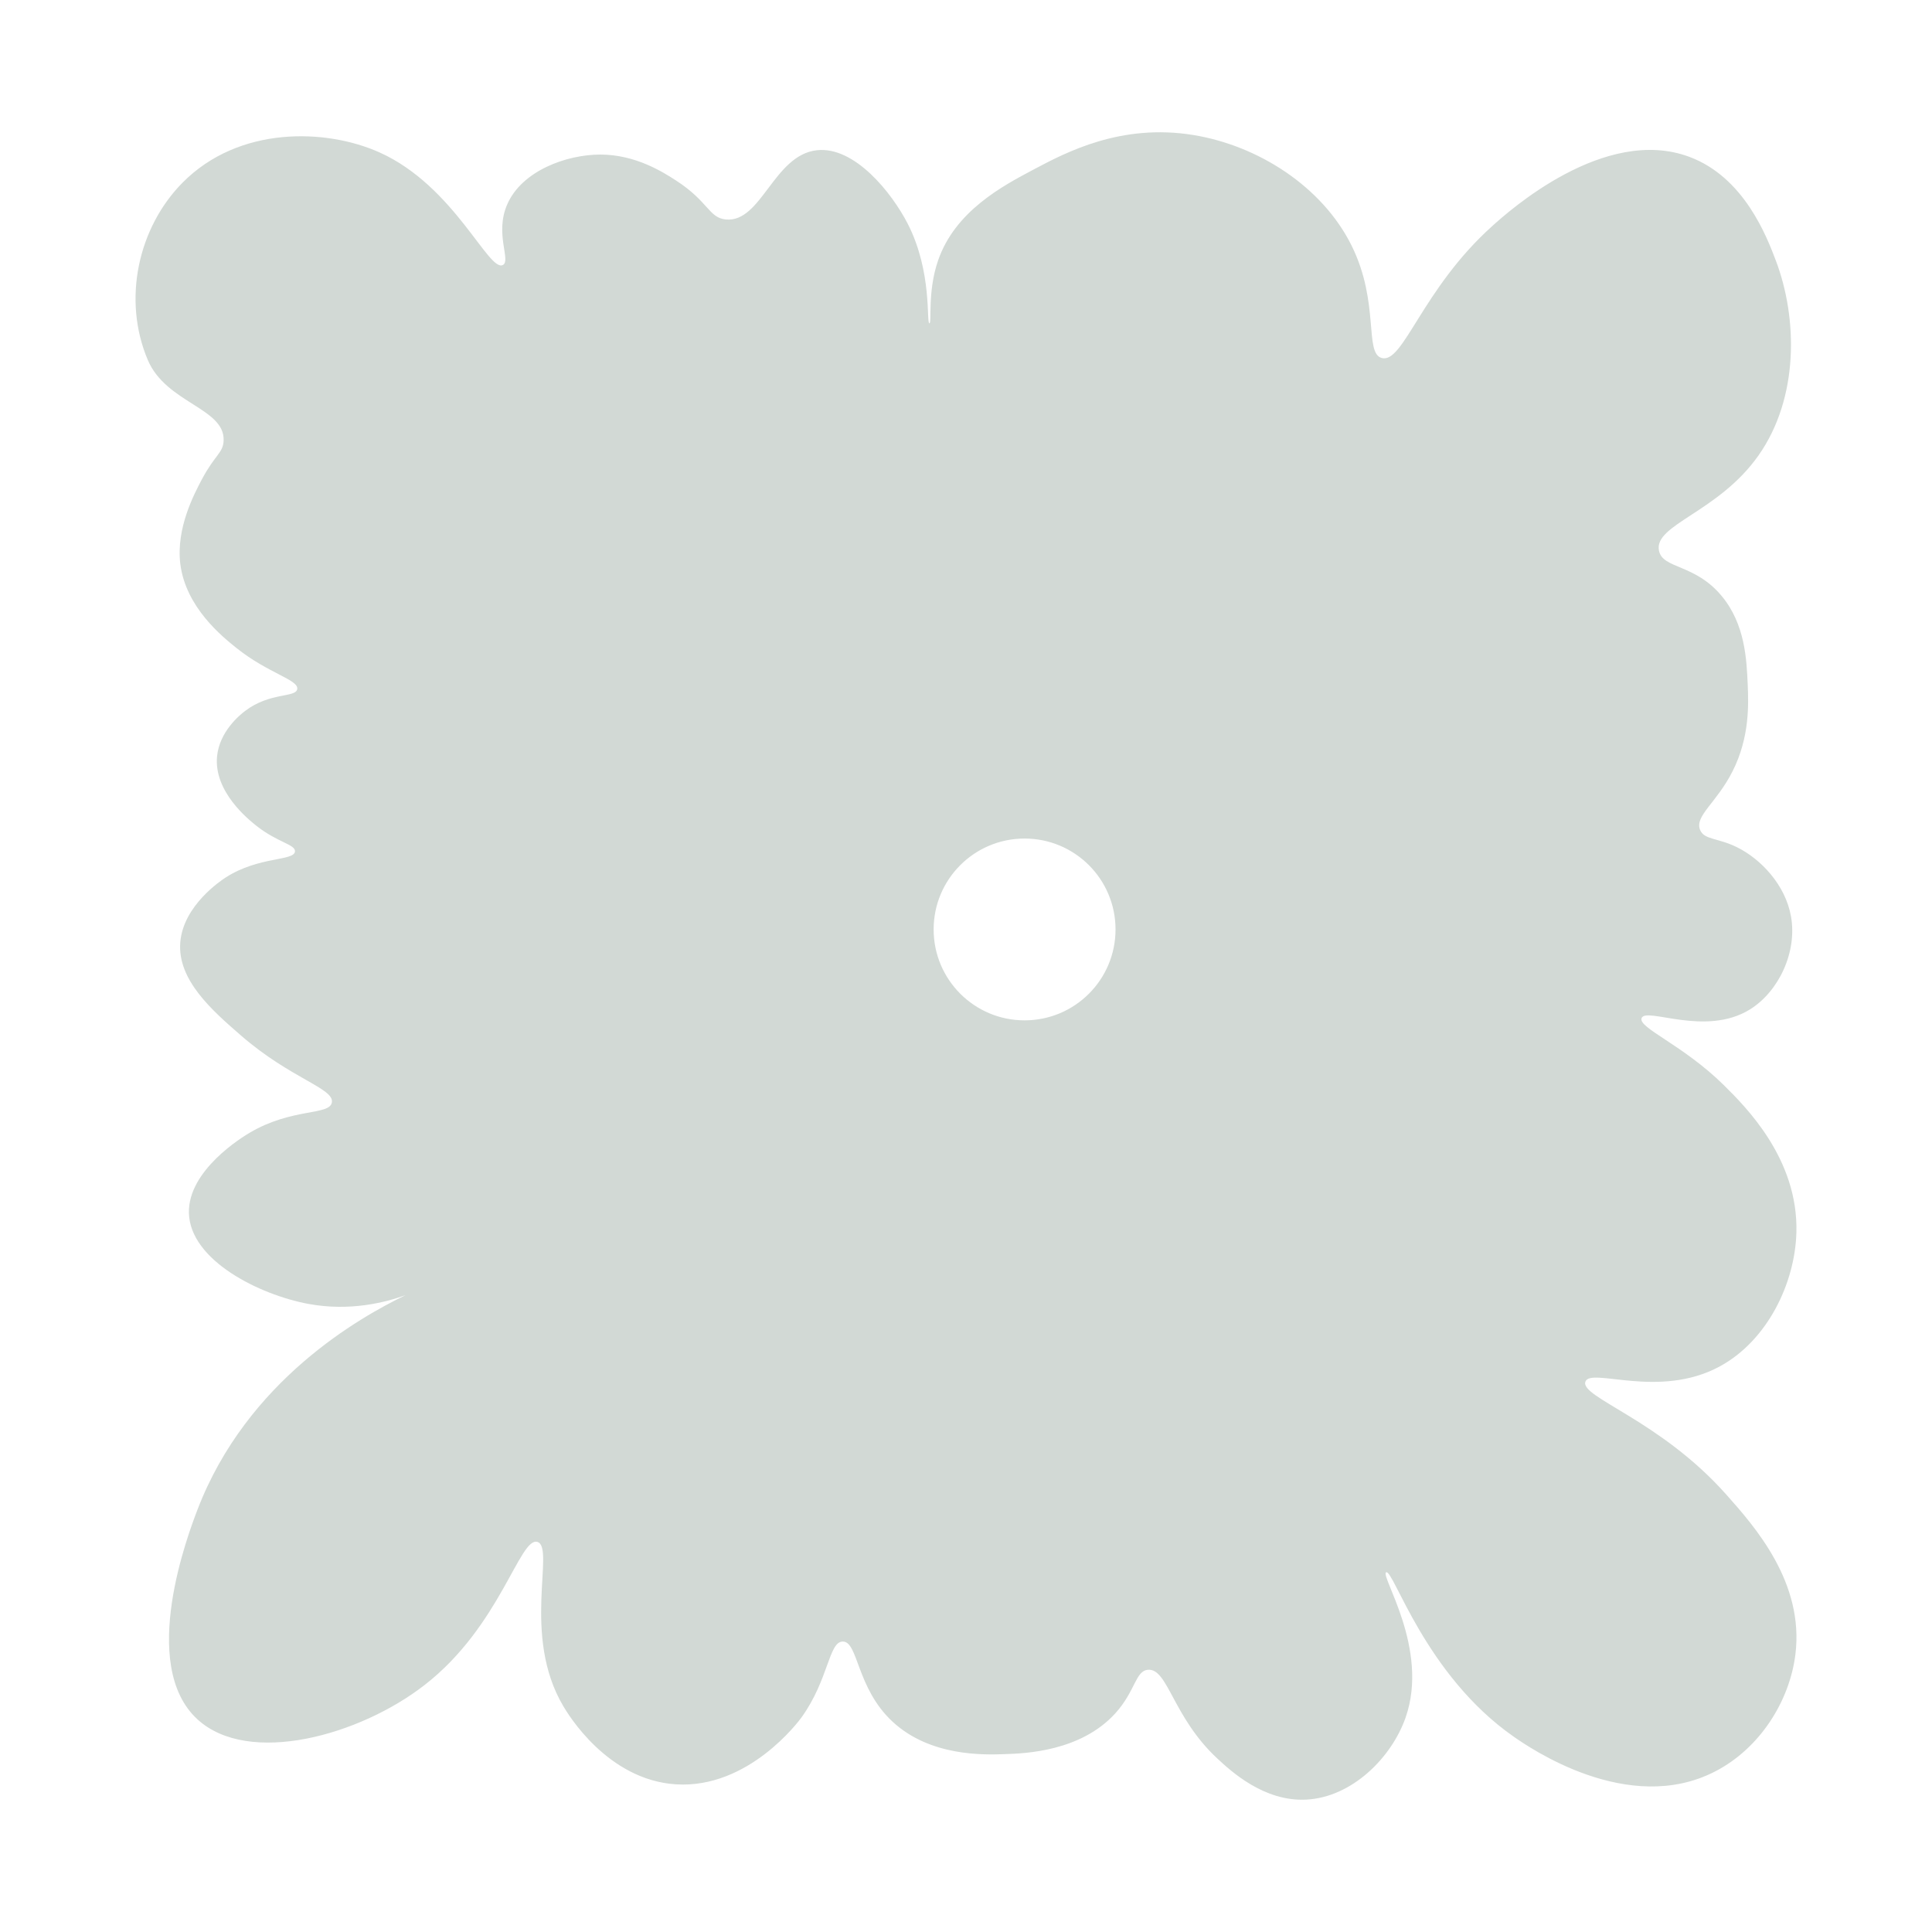 <svg width="68" height="68" viewBox="0 0 68 68" fill="none" xmlns="http://www.w3.org/2000/svg">
<path d="M55.8 48.632C55.978 48.112 58.381 49.254 60.523 48.097C62.198 47.194 63.18 45.175 63.227 43.375C63.297 40.783 61.432 38.946 60.675 38.195C59.225 36.766 57.647 36.175 57.779 35.834C57.934 35.43 60.015 36.503 61.59 35.53C62.601 34.902 63.262 33.517 63.037 32.254C62.841 31.15 61.982 30.235 61.131 29.817C60.453 29.484 59.98 29.563 59.836 29.207C59.641 28.719 60.415 28.263 60.979 27.15C61.593 25.937 61.54 24.765 61.514 24.102C61.476 23.208 61.421 21.969 60.599 20.979C59.652 19.836 58.518 20.029 58.39 19.38C58.205 18.46 60.479 18.039 61.894 16.029C63.32 14.001 63.274 11.208 62.505 9.174C62.186 8.335 61.391 6.237 59.456 5.519C56.469 4.408 53.087 7.447 52.523 7.956C50.045 10.182 49.396 12.803 48.636 12.601C48.005 12.435 48.572 10.658 47.569 8.639C46.532 6.556 44.275 5.124 42.007 4.753C39.455 4.335 37.52 5.361 36.369 5.972C35.29 6.544 33.615 7.43 33.016 9.171C32.636 10.273 32.803 11.377 32.712 11.38C32.598 11.383 32.821 9.577 31.95 7.877C31.391 6.787 30.079 5.139 28.749 5.288C27.232 5.457 26.799 7.844 25.549 7.725C24.944 7.666 24.944 7.096 23.795 6.354C23.353 6.068 22.38 5.44 21.129 5.44C19.937 5.44 18.367 6.012 17.853 7.193C17.402 8.224 17.993 9.168 17.701 9.326C17.198 9.595 15.994 6.547 13.357 5.364C11.481 4.522 8.412 4.42 6.424 6.43C4.866 8.005 4.296 10.544 5.205 12.677C5.849 14.185 7.906 14.363 7.871 15.497C7.859 15.941 7.573 15.994 7.108 16.867C6.831 17.393 6.196 18.585 6.345 19.839C6.532 21.376 7.83 22.413 8.327 22.811C9.444 23.705 10.522 23.924 10.461 24.257C10.405 24.561 9.502 24.359 8.631 25.02C8.424 25.174 7.725 25.756 7.64 26.618C7.517 27.863 8.748 28.844 9.011 29.055C9.762 29.654 10.405 29.721 10.382 29.969C10.35 30.311 9.113 30.133 7.944 30.884C7.786 30.986 6.448 31.869 6.345 33.169C6.24 34.495 7.474 35.571 8.479 36.444C10.236 37.972 11.773 38.306 11.68 38.805C11.595 39.267 10.277 38.986 8.783 39.872C8.535 40.018 6.614 41.187 6.649 42.691C6.69 44.369 9.143 45.572 10.841 45.891C12.331 46.169 13.585 45.833 14.269 45.587C12.685 46.355 8.701 48.576 6.953 53.129C6.644 53.938 4.855 58.598 6.953 60.518C8.757 62.166 12.659 61.088 14.953 59.3C17.613 57.231 18.291 54.081 18.916 54.271C19.551 54.464 18.344 57.567 19.831 60.059C19.977 60.305 21.369 62.651 23.795 62.803C26.349 62.961 28.121 60.574 28.214 60.442C29.17 59.113 29.167 57.783 29.661 57.777C30.21 57.769 30.134 59.408 31.415 60.597C32.745 61.833 34.653 61.766 35.378 61.739C36.08 61.716 38.047 61.646 39.265 60.293C39.97 59.507 39.964 58.803 40.408 58.771C41.107 58.715 41.273 60.433 42.846 61.894C43.325 62.339 44.486 63.414 45.97 63.341C47.581 63.262 48.981 61.865 49.475 60.445C50.317 58.026 48.563 55.449 48.788 55.34C49.042 55.221 50.156 58.952 53.283 61.129C53.804 61.491 57.308 63.934 60.371 62.347C61.932 61.541 62.984 59.89 63.192 58.233C63.508 55.694 61.757 53.725 60.754 52.597C58.425 49.979 55.616 49.181 55.8 48.635V48.632ZM36.062 35.913C34.294 35.913 32.861 34.481 32.861 32.713C32.861 30.945 34.294 29.514 36.062 29.514C37.83 29.514 39.263 30.945 39.263 32.713C39.263 34.481 37.83 35.913 36.062 35.913Z" fill="#22452D" fill-opacity="0.2"/>
</svg>
